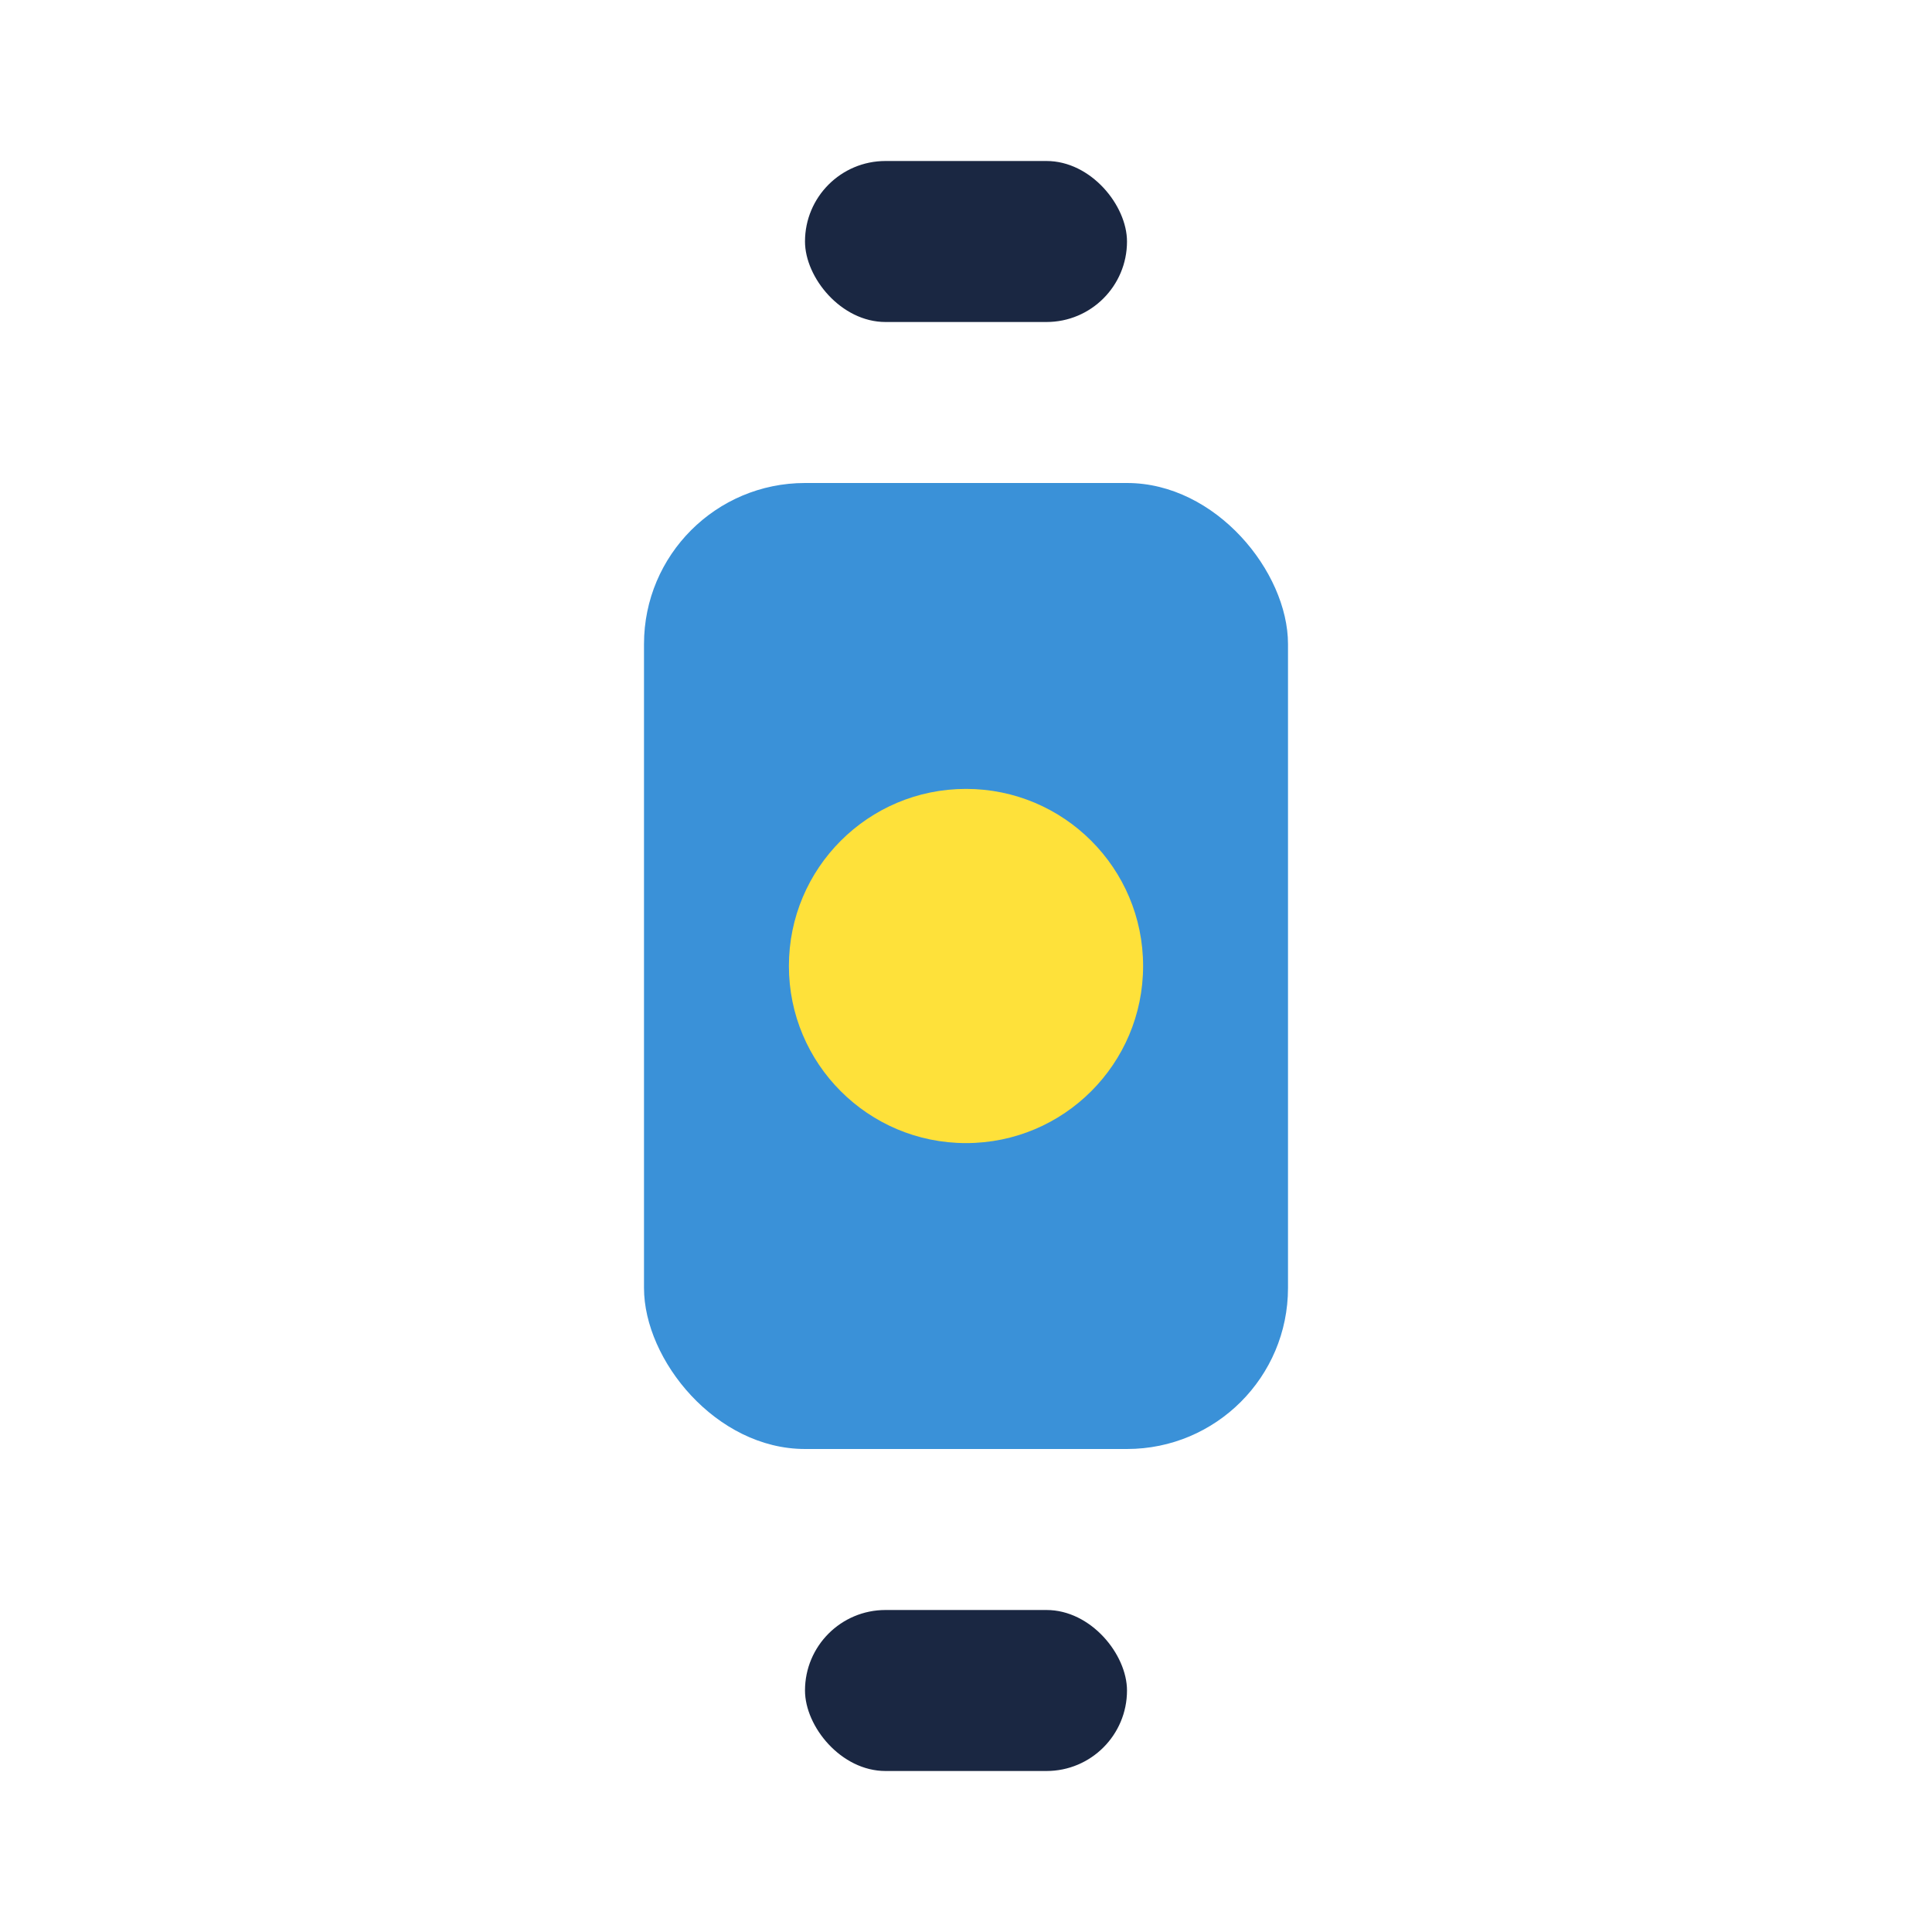 <?xml version="1.0" encoding="UTF-8"?>
<svg xmlns="http://www.w3.org/2000/svg" width="24" height="24" viewBox="0 0 24 24"><rect x="8" y="6" width="8" height="12" rx="2" fill="#3A91D8"/><circle cx="12" cy="12" r="2.2" fill="#FEE13A"/><rect x="10" y="2" width="4" height="2" rx="1" fill="#1A2742"/><rect x="10" y="20" width="4" height="2" rx="1" fill="#1A2742"/></svg>